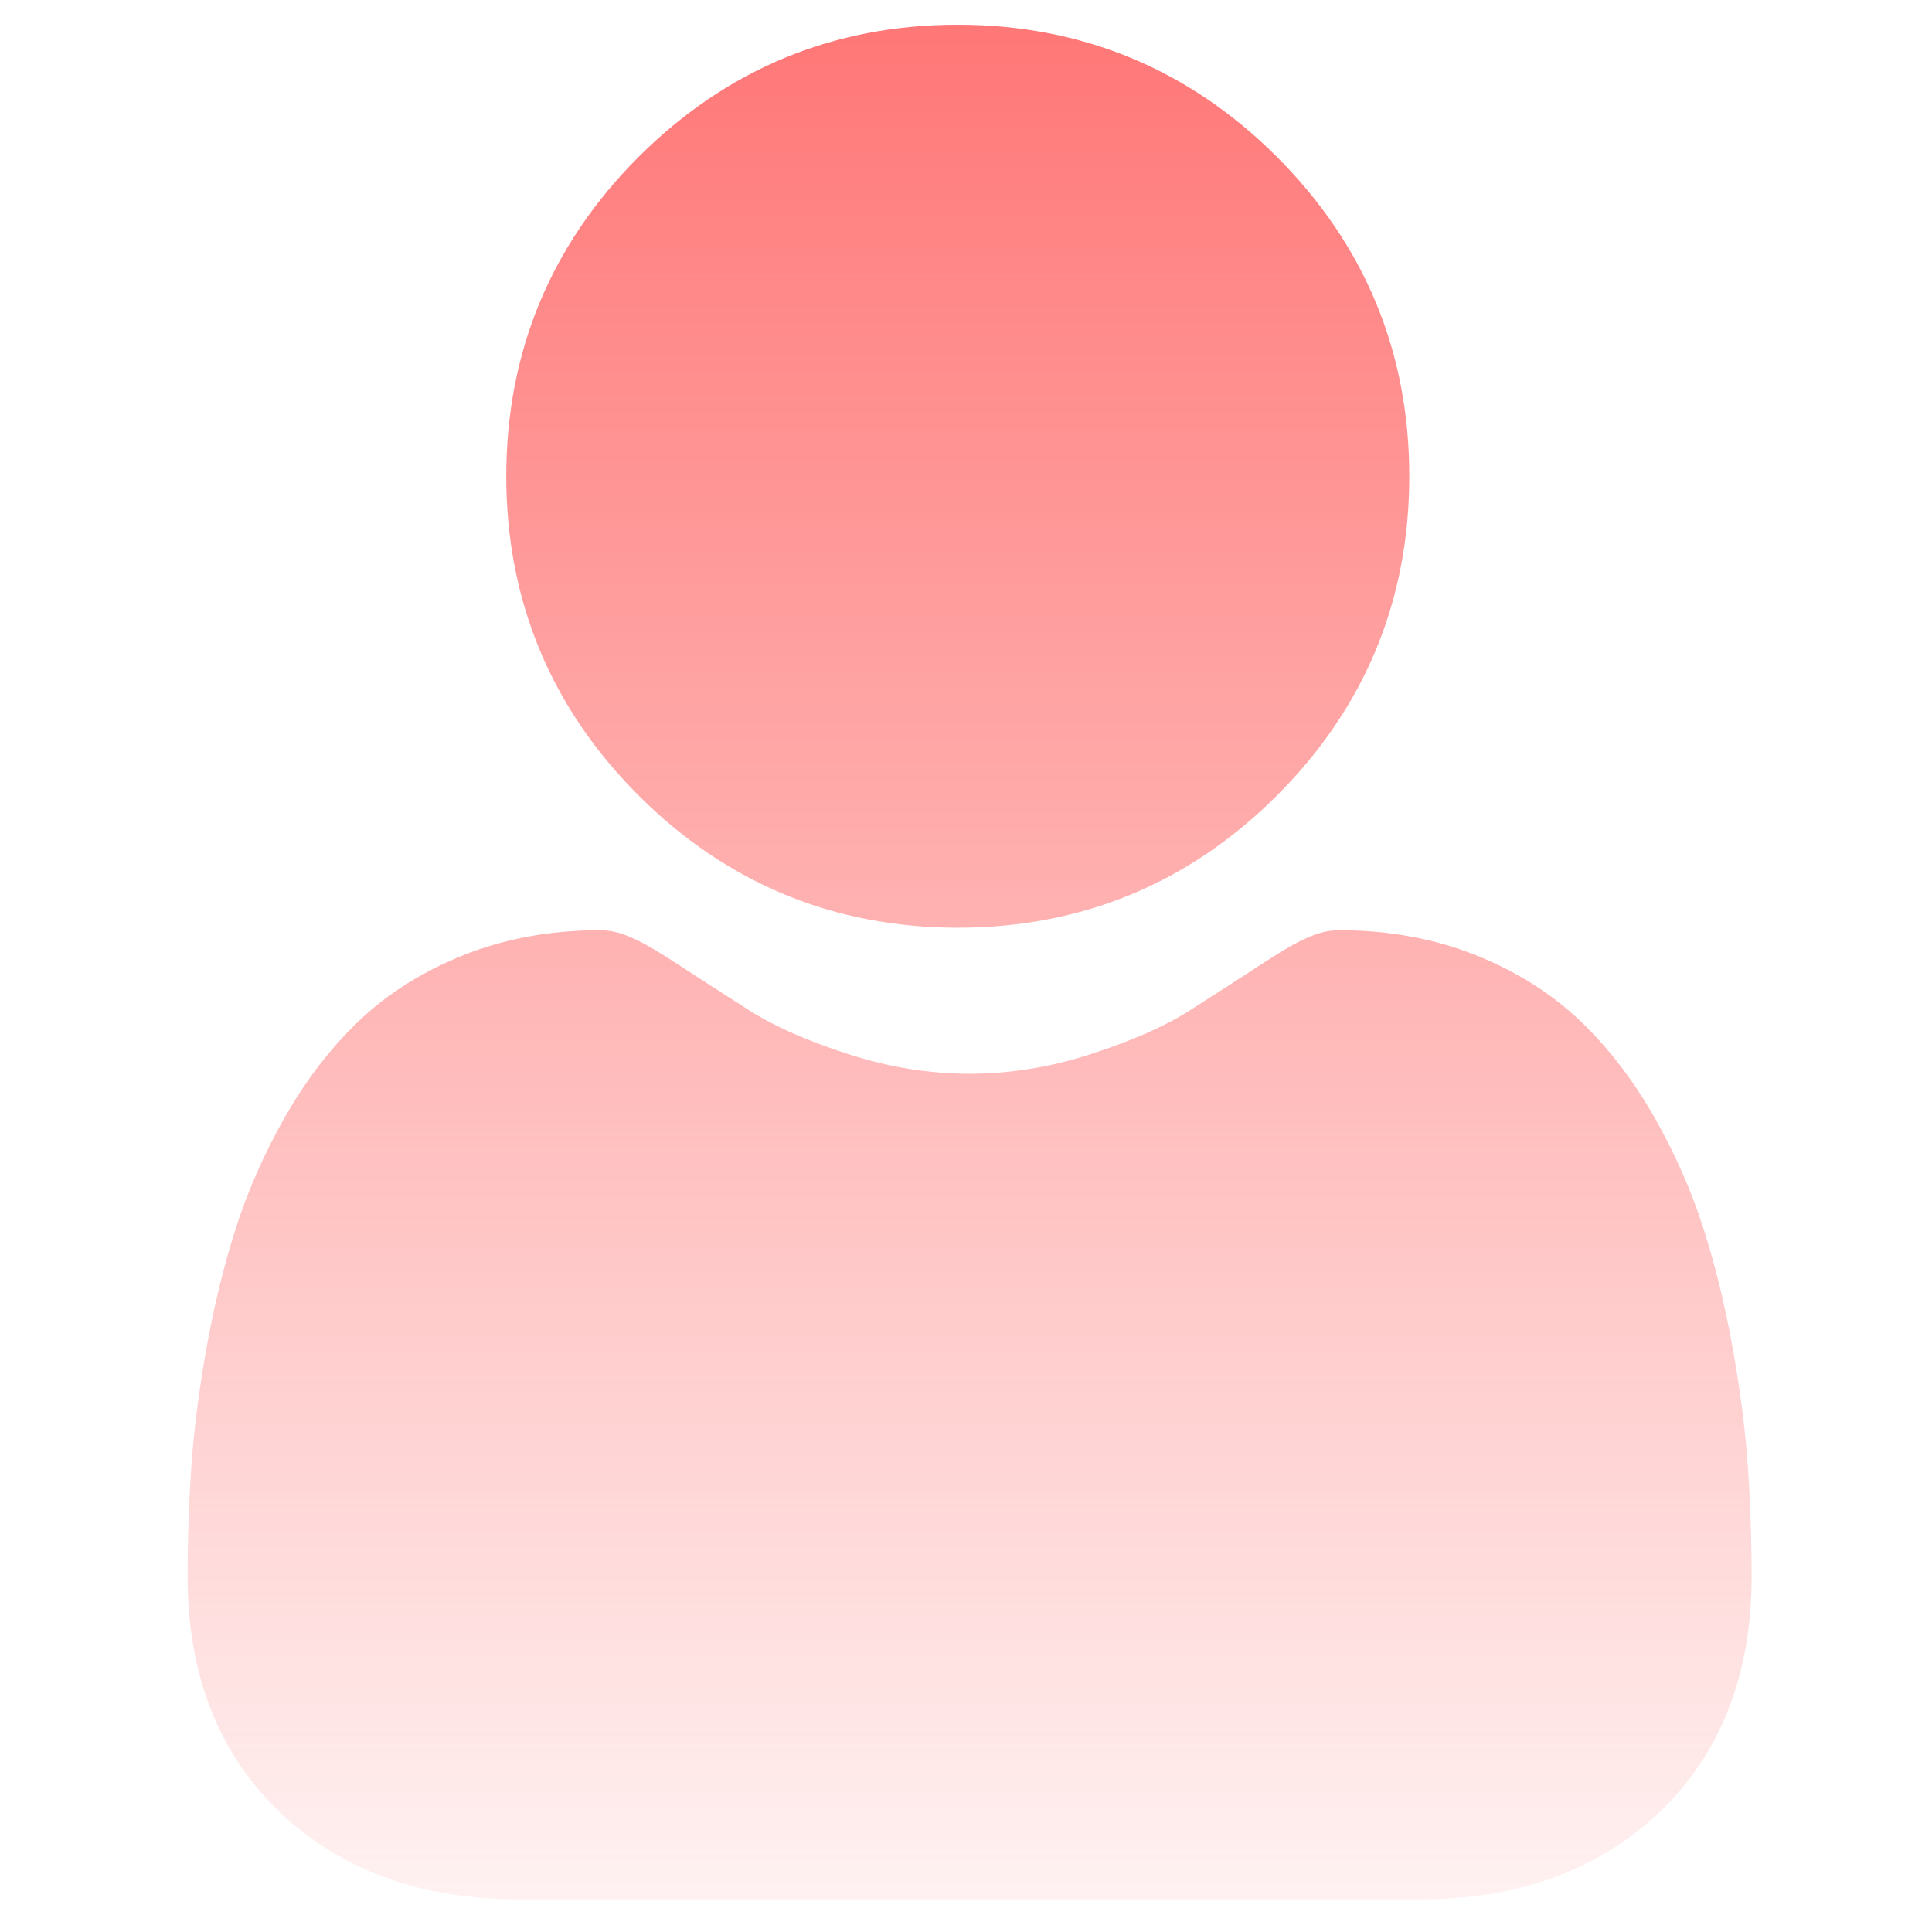 <svg width="101" height="101" viewBox="0 0 101 101" fill="none" xmlns="http://www.w3.org/2000/svg">
<path d="M50.07 48.498C56.556 48.498 62.172 46.172 66.76 41.583C71.349 36.995 73.674 31.38 73.674 24.894C73.674 18.41 71.349 12.796 66.759 8.206C62.17 3.618 56.555 1.292 50.07 1.292C43.584 1.292 37.97 3.618 33.382 8.206C28.793 12.795 26.466 18.41 26.466 24.894C26.466 31.38 28.793 36.995 33.382 41.584C37.971 46.172 43.587 48.498 50.07 48.498Z" fill="url(#paint0_linear)"/>
<path d="M91.371 76.648C91.239 74.739 90.971 72.656 90.577 70.456C90.179 68.24 89.667 66.145 89.054 64.23C88.421 62.251 87.56 60.297 86.495 58.424C85.39 56.48 84.092 54.787 82.635 53.394C81.112 51.937 79.248 50.765 77.091 49.911C74.943 49.061 72.561 48.63 70.014 48.63C69.013 48.63 68.046 49.041 66.178 50.257C65.028 51.007 63.683 51.874 62.181 52.834C60.898 53.651 59.158 54.418 57.01 55.112C54.915 55.79 52.787 56.134 50.687 56.134C48.586 56.134 46.459 55.79 44.361 55.112C42.215 54.419 40.476 53.652 39.194 52.834C37.707 51.884 36.361 51.017 35.194 50.256C33.328 49.04 32.359 48.629 31.359 48.629C28.811 48.629 26.43 49.061 24.282 49.912C22.128 50.765 20.262 51.936 18.738 53.395C17.282 54.789 15.983 56.481 14.88 58.424C13.816 60.297 12.954 62.25 12.32 64.231C11.708 66.146 11.196 68.24 10.798 70.456C10.404 72.653 10.136 74.737 10.004 76.651C9.874 78.526 9.808 80.472 9.808 82.438C9.808 87.553 11.434 91.695 14.641 94.749C17.808 97.763 21.999 99.292 27.095 99.292H74.282C79.379 99.292 83.568 97.763 86.736 94.749C89.943 91.697 91.569 87.555 91.569 82.437C91.569 80.462 91.502 78.515 91.371 76.648Z" fill="url(#paint1_linear)"/>
<defs>
<linearGradient id="paint0_linear" x1="50.689" y1="1.292" x2="50.689" y2="99.292" gradientUnits="userSpaceOnUse">
<stop stop-color="#FF7777"/>
<stop offset="1" stop-color="#FF7777" stop-opacity="0.1"/>
</linearGradient>
<linearGradient id="paint1_linear" x1="50.689" y1="1.292" x2="50.689" y2="99.292" gradientUnits="userSpaceOnUse">
<stop stop-color="#FF7777"/>
<stop offset="1" stop-color="#FF7777" stop-opacity="0.1"/>
</linearGradient>
</defs>
</svg>
